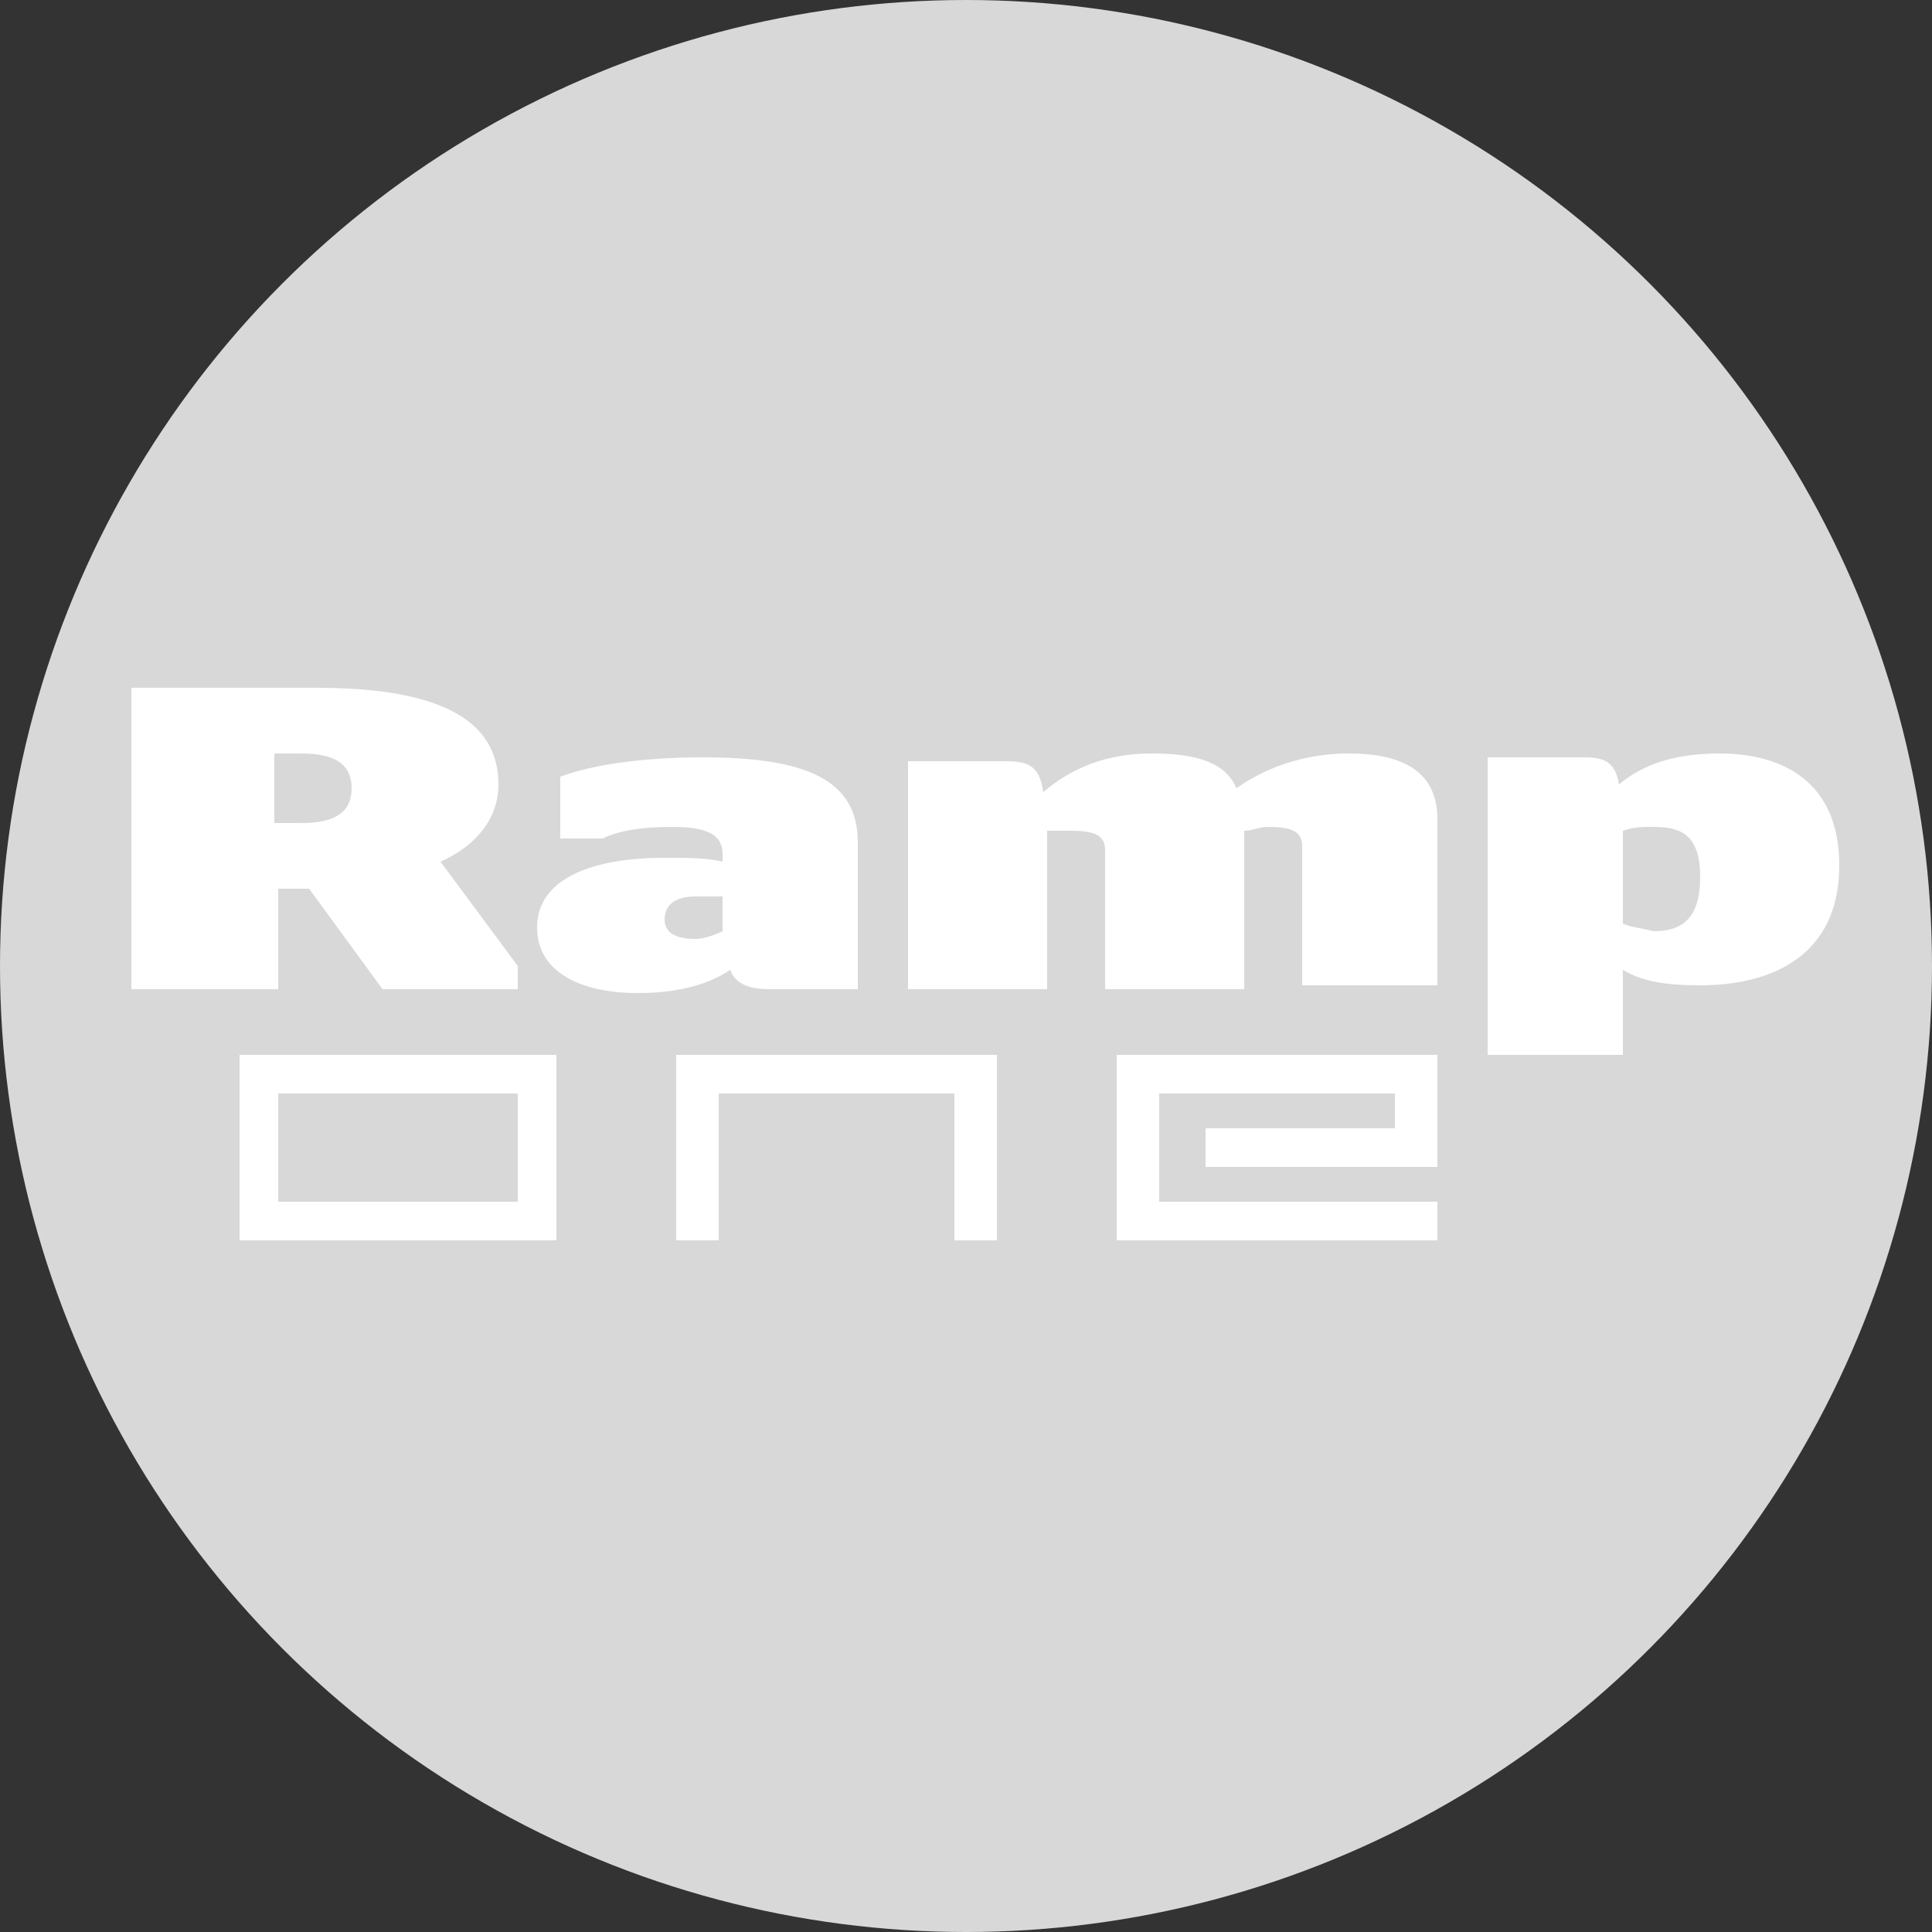<?xml version="1.0" encoding="utf-8"?>
<!-- Generator: Adobe Illustrator 24.2.1, SVG Export Plug-In . SVG Version: 6.00 Build 0)  -->
<svg version="1.1" id="Ebene_1" xmlns="http://www.w3.org/2000/svg" xmlns:xlink="http://www.w3.org/1999/xlink" x="0px" y="0px"
	 viewBox="0 0 50 50" style="enable-background:new 0 0 50 50;" xml:space="preserve">
<rect x="0" y="0" width="50" height="50" fill="#333333" stroke="none"/>
<style type="text/css">
	.st0{fill:#D8D8D8;}
	.st1{fill:#FFFFFF;}
</style>
<circle class="st0" cx="25" cy="25" r="25"/>
<g>
	<path class="st1" d="M42,23.9v-2.4c0.3-0.1,0.5-0.1,0.8-0.1c0.7,0,1.2,0.2,1.2,1.3c0,1.1-0.5,1.4-1.2,1.4C42.4,24,42.2,24,42,23.9
		 M44,25.5c1.9,0,3.6-0.8,3.6-3.1c0-2.2-1.5-2.9-3.1-2.9c-1.2,0-2,0.3-2.6,0.8c-0.1-0.6-0.4-0.7-0.9-0.7h-2.5v7.7H42v-2.2
		C42.5,25.4,43.1,25.5,44,25.5 M27.1,25.6v-4.1c0.2,0,0.4,0,0.6,0c0.6,0,0.9,0.1,0.9,0.5v3.6h3.6v-4.1c0.2,0,0.4-0.1,0.6-0.1
		c0.6,0,0.9,0.1,0.9,0.5v3.6h3.5v-4.3c0-1.3-1-1.7-2.3-1.7c-1.2,0-2.2,0.4-2.9,0.9c-0.3-0.7-1.1-0.9-2.2-0.9c-1.2,0-2.1,0.4-2.8,1
		c-0.1-0.7-0.4-0.8-1-0.8h-2.5v5.9H27.1z M18,24.3c-0.4,0-0.8-0.1-0.8-0.5c0-0.4,0.3-0.6,0.8-0.6c0.2,0,0.4,0,0.7,0v0.9
		C18.5,24.2,18.2,24.3,18,24.3 M19.9,25.6h2.3v-3.8c0-1.6-1.3-2.2-4-2.2c-1.6,0-2.9,0.2-3.7,0.5v1.6h1.1c0.4-0.2,1-0.3,1.8-0.3
		c0.9,0,1.3,0.2,1.3,0.7v0.2c-0.4-0.1-0.9-0.1-1.5-0.1c-2,0-3.3,0.6-3.3,1.8c0,1.2,1.2,1.7,2.6,1.7c1,0,1.8-0.2,2.4-0.6
		C19,25.4,19.3,25.6,19.9,25.6 M7.1,19.5h0.7c0.9,0,1.3,0.3,1.3,0.9c0,0.6-0.4,0.9-1.3,0.9H7.1V19.5z M9.9,25.6h3.5V25l-2-2.7
		c0.9-0.4,1.5-1.1,1.5-2c0-1.6-1.4-2.5-4.7-2.5H3.4v7.8h3.8v-2.6H8L9.9,25.6z"/>
</g>
<g>
	<g>
		<path class="st1" d="M14.4,32.1H6.2v-4.8h8.2V32.1z M7.2,31.1h6.2v-2.8H7.2V31.1z"/>
	</g>
	<g>
		<polygon class="st1" points="25.8,32.1 24.7,32.1 24.7,28.3 18.6,28.3 18.6,32.1 17.5,32.1 17.5,27.3 25.8,27.3 		"/>
	</g>
	<g>
		<polygon class="st1" points="37.2,32.1 28.9,32.1 28.9,27.3 37.2,27.3 37.2,30.2 31.2,30.2 31.2,29.2 36.1,29.2 36.1,28.3 
			30,28.3 30,31.1 37.2,31.1 		"/>
	</g>
</g>
</svg>
